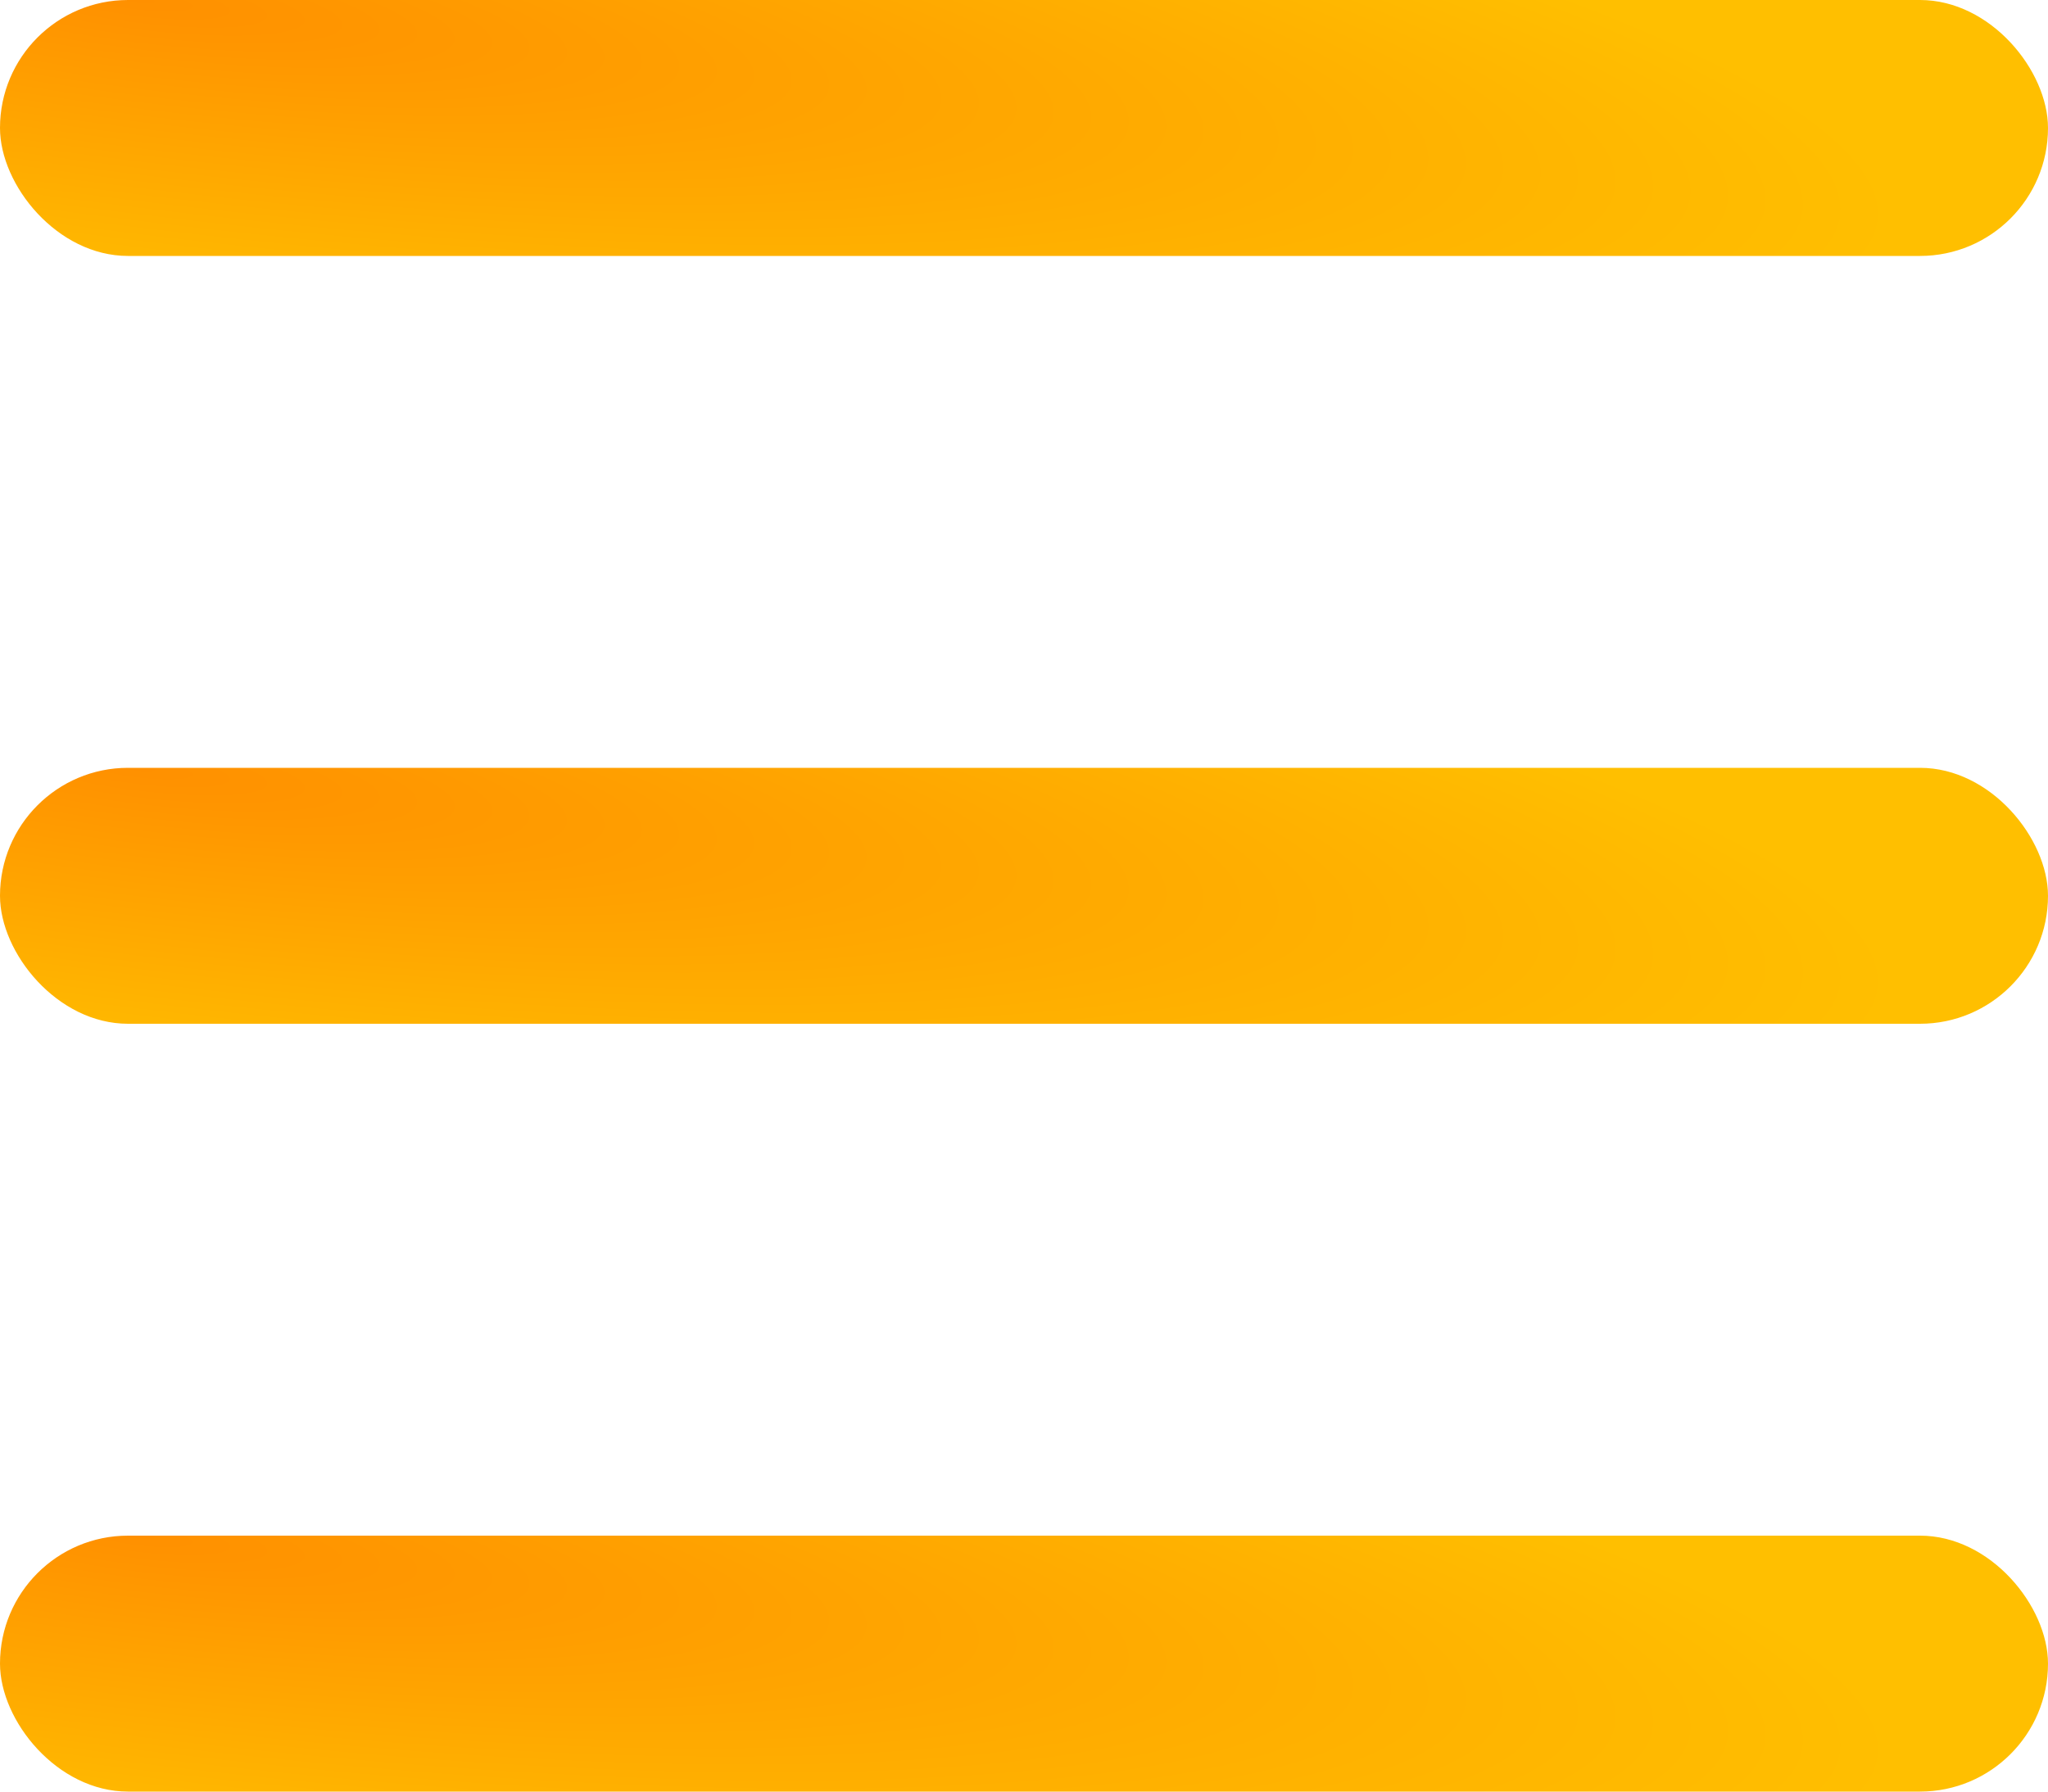 <?xml version="1.0" encoding="UTF-8"?> <svg xmlns="http://www.w3.org/2000/svg" width="56" height="49" viewBox="0 0 56 49" fill="none"> <rect width="56" height="7" rx="3.5" fill="url(#paint0_radial_747_6550)"></rect> <rect y="21" width="56" height="7" rx="3.5" fill="url(#paint1_radial_747_6550)"></rect> <rect y="42" width="56" height="7" rx="3.5" fill="url(#paint2_radial_747_6550)"></rect> <defs> <radialGradient id="paint0_radial_747_6550" cx="0" cy="0" r="1" gradientUnits="userSpaceOnUse" gradientTransform="translate(3.471) rotate(7.143) scale(48.998 8.401)"> <stop stop-color="#FF9000"></stop> <stop offset="1" stop-color="#FFBF00"></stop> </radialGradient> <radialGradient id="paint1_radial_747_6550" cx="0" cy="0" r="1" gradientUnits="userSpaceOnUse" gradientTransform="translate(3.471 21) rotate(7.143) scale(48.998 8.401)"> <stop stop-color="#FF9000"></stop> <stop offset="1" stop-color="#FFBF00"></stop> </radialGradient> <radialGradient id="paint2_radial_747_6550" cx="0" cy="0" r="1" gradientUnits="userSpaceOnUse" gradientTransform="translate(3.471 42) rotate(7.143) scale(48.998 8.401)"> <stop stop-color="#FF9000"></stop> <stop offset="1" stop-color="#FFBF00"></stop> </radialGradient> </defs> </svg> 